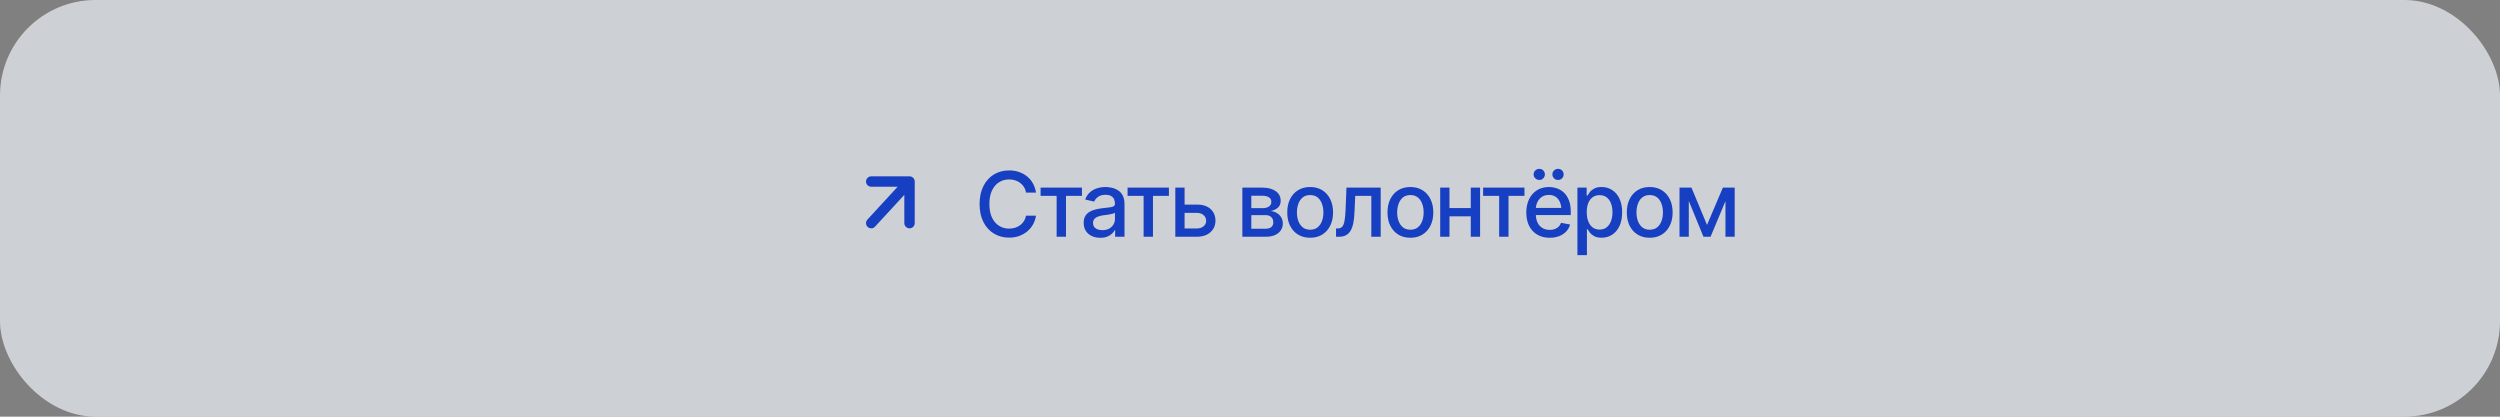 <?xml version="1.0" encoding="UTF-8"?> <svg xmlns="http://www.w3.org/2000/svg" width="264" height="44" viewBox="0 0 264 44" fill="none"><rect x="0" y="0" width="264" height="44" fill="#808080" stroke="none"/><rect data-figma-bg-blur-radius="10.4476" width="264" height="44" rx="10.087" fill="#EEF3F8" fill-opacity="0.7"></rect><path d="M106.552 25.093C105.959 25.093 105.427 24.951 104.957 24.666C104.486 24.381 104.117 23.975 103.848 23.446C103.579 22.914 103.444 22.282 103.444 21.549C103.444 20.81 103.579 20.176 103.848 19.647C104.12 19.115 104.49 18.707 104.957 18.422C105.427 18.138 105.959 17.996 106.552 17.996C106.917 17.996 107.259 18.048 107.577 18.153C107.899 18.259 108.187 18.412 108.44 18.613C108.694 18.814 108.903 19.059 109.066 19.35C109.233 19.641 109.345 19.97 109.4 20.338H108.352C108.312 20.112 108.236 19.915 108.125 19.744C108.017 19.571 107.882 19.426 107.721 19.308C107.563 19.188 107.386 19.098 107.188 19.039C106.993 18.977 106.786 18.947 106.566 18.947C106.17 18.947 105.813 19.047 105.495 19.248C105.179 19.446 104.93 19.74 104.748 20.129C104.568 20.516 104.479 20.989 104.479 21.549C104.479 22.112 104.57 22.586 104.752 22.973C104.935 23.356 105.184 23.647 105.499 23.845C105.815 24.043 106.169 24.142 106.562 24.142C106.781 24.142 106.988 24.113 107.183 24.054C107.378 23.995 107.556 23.907 107.717 23.789C107.877 23.672 108.012 23.529 108.12 23.363C108.231 23.192 108.309 22.996 108.352 22.773H109.4C109.348 23.117 109.241 23.431 109.08 23.715C108.92 23.997 108.714 24.241 108.463 24.448C108.213 24.652 107.927 24.811 107.605 24.926C107.284 25.037 106.933 25.093 106.552 25.093ZM109.887 20.686V19.814H114.252V20.686H112.569V25H111.581V20.686H109.887ZM116.191 25.111C115.864 25.111 115.567 25.051 115.301 24.93C115.035 24.807 114.825 24.627 114.67 24.392C114.515 24.157 114.438 23.871 114.438 23.534C114.438 23.24 114.494 23.001 114.605 22.815C114.719 22.627 114.872 22.477 115.064 22.365C115.256 22.254 115.469 22.17 115.704 22.115C115.939 22.059 116.181 22.016 116.428 21.985C116.74 21.951 116.992 21.922 117.184 21.897C117.376 21.872 117.515 21.833 117.602 21.781C117.691 21.725 117.736 21.637 117.736 21.516V21.493C117.736 21.199 117.653 20.972 117.486 20.811C117.322 20.651 117.077 20.57 116.753 20.57C116.416 20.57 116.148 20.644 115.95 20.793C115.755 20.938 115.621 21.104 115.547 21.289L114.596 21.071C114.71 20.756 114.876 20.502 115.092 20.31C115.312 20.116 115.562 19.973 115.844 19.884C116.128 19.794 116.425 19.749 116.734 19.749C116.941 19.749 117.161 19.774 117.393 19.823C117.625 19.87 117.843 19.958 118.047 20.088C118.254 20.214 118.423 20.397 118.552 20.635C118.682 20.873 118.747 21.181 118.747 21.558V25H117.759V24.29H117.722C117.66 24.417 117.563 24.544 117.43 24.671C117.3 24.797 117.133 24.903 116.929 24.986C116.725 25.07 116.479 25.111 116.191 25.111ZM116.409 24.304C116.691 24.304 116.931 24.25 117.128 24.142C117.326 24.03 117.478 23.885 117.583 23.706C117.688 23.526 117.741 23.336 117.741 23.135V22.463C117.704 22.497 117.634 22.529 117.532 22.56C117.43 22.591 117.314 22.617 117.184 22.639C117.054 22.661 116.927 22.681 116.804 22.699C116.68 22.715 116.576 22.727 116.493 22.736C116.298 22.764 116.12 22.808 115.959 22.866C115.799 22.922 115.669 23.005 115.57 23.117C115.474 23.225 115.426 23.369 115.426 23.548C115.426 23.799 115.519 23.987 115.704 24.114C115.89 24.241 116.125 24.304 116.409 24.304ZM119.072 20.686V19.814H123.437V20.686H121.753V25H120.765V20.686H119.072ZM124.87 21.605H126.378C127.009 21.601 127.494 21.758 127.834 22.073C128.178 22.388 128.351 22.795 128.354 23.293C128.354 23.618 128.277 23.908 128.122 24.165C127.967 24.422 127.743 24.626 127.449 24.777C127.156 24.926 126.799 25 126.378 25H124.114V19.814H125.093V24.128H126.378C126.666 24.128 126.902 24.054 127.088 23.905C127.273 23.754 127.368 23.559 127.371 23.321C127.368 23.07 127.273 22.866 127.088 22.709C126.902 22.551 126.666 22.474 126.378 22.477H124.87V21.605ZM131.193 25V19.814H133.336C133.92 19.817 134.384 19.944 134.728 20.194C135.071 20.442 135.241 20.779 135.238 21.206C135.241 21.509 135.145 21.748 134.95 21.925C134.755 22.098 134.5 22.217 134.185 22.282C134.414 22.306 134.624 22.375 134.816 22.486C135.011 22.597 135.167 22.747 135.284 22.936C135.405 23.121 135.465 23.342 135.465 23.599C135.465 23.874 135.392 24.119 135.247 24.332C135.105 24.542 134.901 24.706 134.635 24.824C134.369 24.941 134.046 25 133.665 25H131.193ZM132.139 24.151H133.665C133.913 24.154 134.108 24.097 134.25 23.98C134.392 23.859 134.462 23.697 134.459 23.492C134.462 23.251 134.392 23.063 134.25 22.927C134.108 22.787 133.913 22.718 133.665 22.718H132.139V24.151ZM132.139 21.98H133.345C133.63 21.977 133.852 21.917 134.013 21.799C134.177 21.679 134.257 21.516 134.254 21.312C134.257 21.111 134.177 20.955 134.013 20.844C133.849 20.729 133.624 20.672 133.336 20.672H132.139V21.98ZM138.35 25.107C137.865 25.107 137.44 24.995 137.075 24.773C136.713 24.55 136.431 24.238 136.23 23.836C136.033 23.434 135.934 22.967 135.934 22.435C135.934 21.897 136.033 21.427 136.23 21.025C136.431 20.619 136.713 20.306 137.075 20.083C137.44 19.86 137.865 19.749 138.35 19.749C138.839 19.749 139.264 19.86 139.626 20.083C139.988 20.306 140.269 20.619 140.47 21.025C140.671 21.427 140.772 21.897 140.772 22.435C140.772 22.967 140.671 23.434 140.47 23.836C140.269 24.238 139.988 24.55 139.626 24.773C139.264 24.995 138.839 25.107 138.35 25.107ZM138.35 24.258C138.669 24.258 138.932 24.174 139.139 24.007C139.346 23.84 139.499 23.619 139.598 23.344C139.7 23.066 139.751 22.763 139.751 22.435C139.751 22.101 139.7 21.795 139.598 21.516C139.499 21.238 139.346 21.015 139.139 20.848C138.932 20.681 138.669 20.598 138.35 20.598C138.035 20.598 137.774 20.681 137.566 20.848C137.362 21.015 137.209 21.238 137.107 21.516C137.005 21.795 136.954 22.101 136.954 22.435C136.954 22.763 137.005 23.066 137.107 23.344C137.209 23.619 137.362 23.84 137.566 24.007C137.774 24.174 138.035 24.258 138.35 24.258ZM141.087 25L141.083 24.128H141.263C141.458 24.125 141.611 24.068 141.723 23.956C141.837 23.842 141.922 23.639 141.978 23.349C142.037 23.058 142.075 22.647 142.094 22.115L142.187 19.814H145.8V25H144.812V20.686H143.114L143.031 22.453C143.012 22.88 142.97 23.253 142.906 23.571C142.841 23.89 142.745 24.156 142.618 24.369C142.491 24.579 142.329 24.737 142.131 24.842C141.933 24.947 141.692 25 141.407 25H141.087ZM148.936 25.107C148.45 25.107 148.025 24.995 147.66 24.773C147.298 24.55 147.017 24.238 146.816 23.836C146.618 23.434 146.519 22.967 146.519 22.435C146.519 21.897 146.618 21.427 146.816 21.025C147.017 20.619 147.298 20.306 147.66 20.083C148.025 19.86 148.45 19.749 148.936 19.749C149.424 19.749 149.85 19.86 150.211 20.083C150.573 20.306 150.855 20.619 151.056 21.025C151.257 21.427 151.357 21.897 151.357 22.435C151.357 22.967 151.257 23.434 151.056 23.836C150.855 24.238 150.573 24.55 150.211 24.773C149.85 24.995 149.424 25.107 148.936 25.107ZM148.936 24.258C149.254 24.258 149.517 24.174 149.724 24.007C149.932 23.84 150.085 23.619 150.184 23.344C150.286 23.066 150.337 22.763 150.337 22.435C150.337 22.101 150.286 21.795 150.184 21.516C150.085 21.238 149.932 21.015 149.724 20.848C149.517 20.681 149.254 20.598 148.936 20.598C148.62 20.598 148.359 20.681 148.152 20.848C147.948 21.015 147.795 21.238 147.693 21.516C147.591 21.795 147.54 22.101 147.54 22.435C147.54 22.763 147.591 23.066 147.693 23.344C147.795 23.619 147.948 23.84 148.152 24.007C148.359 24.174 148.62 24.258 148.936 24.258ZM155.592 21.971V22.843H152.786V21.971H155.592ZM153.064 19.814V25H152.085V19.814H153.064ZM156.297 19.814V25H155.314V19.814H156.297ZM156.617 20.686V19.814H160.982V20.686H159.299V25H158.311V20.686H156.617ZM163.65 25.107C163.143 25.107 162.703 24.997 162.332 24.777C161.961 24.558 161.675 24.248 161.474 23.85C161.276 23.448 161.177 22.979 161.177 22.444C161.177 21.912 161.275 21.444 161.469 21.039C161.667 20.634 161.944 20.318 162.3 20.092C162.659 19.863 163.079 19.749 163.562 19.749C163.855 19.749 164.14 19.797 164.415 19.893C164.69 19.989 164.938 20.14 165.157 20.347C165.377 20.555 165.55 20.824 165.677 21.154C165.807 21.485 165.872 21.884 165.872 22.351V22.713H161.748V21.957H165.352L164.884 22.207C164.884 21.889 164.834 21.608 164.735 21.363C164.636 21.119 164.488 20.929 164.29 20.793C164.095 20.654 163.852 20.584 163.562 20.584C163.271 20.584 163.022 20.654 162.815 20.793C162.611 20.932 162.454 21.116 162.346 21.345C162.238 21.574 162.184 21.824 162.184 22.096V22.611C162.184 22.967 162.246 23.268 162.369 23.516C162.493 23.763 162.665 23.952 162.884 24.081C163.107 24.211 163.365 24.276 163.659 24.276C163.851 24.276 164.024 24.248 164.178 24.193C164.336 24.137 164.472 24.054 164.587 23.942C164.701 23.831 164.788 23.693 164.846 23.529L165.802 23.71C165.725 23.989 165.589 24.233 165.394 24.443C165.199 24.654 164.953 24.817 164.656 24.935C164.362 25.049 164.027 25.107 163.65 25.107ZM162.55 19.002C162.389 19.005 162.249 18.948 162.128 18.831C162.008 18.71 161.949 18.572 161.952 18.418C161.949 18.251 162.008 18.112 162.128 18C162.249 17.886 162.389 17.829 162.55 17.829C162.717 17.829 162.856 17.886 162.968 18C163.082 18.112 163.139 18.251 163.139 18.418C163.139 18.572 163.082 18.71 162.968 18.831C162.856 18.948 162.717 19.005 162.55 19.002ZM164.526 19.002C164.369 19.005 164.229 18.948 164.109 18.831C163.991 18.71 163.933 18.572 163.933 18.418C163.933 18.251 163.991 18.112 164.109 18C164.229 17.886 164.369 17.829 164.526 17.829C164.696 17.829 164.839 17.886 164.953 18C165.068 18.112 165.123 18.251 165.12 18.418C165.123 18.572 165.068 18.71 164.953 18.831C164.839 18.948 164.696 19.005 164.526 19.002ZM166.577 26.939V19.814H167.551V20.658H167.634C167.696 20.55 167.781 20.425 167.889 20.282C168.001 20.14 168.155 20.017 168.353 19.911C168.551 19.803 168.809 19.749 169.128 19.749C169.545 19.749 169.917 19.854 170.241 20.064C170.569 20.275 170.827 20.579 171.016 20.978C171.205 21.377 171.299 21.858 171.299 22.421C171.299 22.977 171.206 23.457 171.021 23.859C170.835 24.258 170.578 24.566 170.25 24.782C169.926 24.995 169.553 25.102 169.133 25.102C168.82 25.102 168.564 25.049 168.363 24.944C168.165 24.836 168.008 24.711 167.894 24.569C167.783 24.426 167.696 24.301 167.634 24.193H167.579V26.939H166.577ZM168.915 24.244C169.215 24.244 169.465 24.163 169.666 24.003C169.867 23.842 170.019 23.624 170.121 23.349C170.226 23.07 170.278 22.758 170.278 22.412C170.278 22.068 170.227 21.761 170.125 21.488C170.023 21.216 169.872 21.002 169.671 20.844C169.47 20.686 169.218 20.607 168.915 20.607C168.621 20.607 168.373 20.683 168.172 20.834C167.971 20.983 167.818 21.193 167.713 21.465C167.611 21.734 167.56 22.05 167.56 22.412C167.56 22.773 167.613 23.092 167.718 23.367C167.823 23.642 167.976 23.857 168.177 24.012C168.381 24.167 168.627 24.244 168.915 24.244ZM174.207 25.107C173.722 25.107 173.297 24.995 172.932 24.773C172.57 24.55 172.288 24.238 172.087 23.836C171.889 23.434 171.791 22.967 171.791 22.435C171.791 21.897 171.889 21.427 172.087 21.025C172.288 20.619 172.57 20.306 172.932 20.083C173.297 19.86 173.722 19.749 174.207 19.749C174.696 19.749 175.121 19.86 175.483 20.083C175.845 20.306 176.126 20.619 176.327 21.025C176.528 21.427 176.629 21.897 176.629 22.435C176.629 22.967 176.528 23.434 176.327 23.836C176.126 24.238 175.845 24.55 175.483 24.773C175.121 24.995 174.696 25.107 174.207 25.107ZM174.207 24.258C174.526 24.258 174.789 24.174 174.996 24.007C175.203 23.84 175.356 23.619 175.455 23.344C175.557 23.066 175.608 22.763 175.608 22.435C175.608 22.101 175.557 21.795 175.455 21.516C175.356 21.238 175.203 21.015 174.996 20.848C174.789 20.681 174.526 20.598 174.207 20.598C173.892 20.598 173.631 20.681 173.423 20.848C173.219 21.015 173.066 21.238 172.964 21.516C172.862 21.795 172.811 22.101 172.811 22.435C172.811 22.763 172.862 23.066 172.964 23.344C173.066 23.619 173.219 23.84 173.423 24.007C173.631 24.174 173.892 24.258 174.207 24.258ZM180.261 23.752L181.935 19.814H182.803L180.636 25H179.885L177.761 19.814H178.619L180.261 23.752ZM178.336 19.814V25H177.357V19.814H178.336ZM182.209 25V19.814H183.183V25H182.209Z" fill="#173FC1"></path><path d="M92 23.562L96.046 19.169M96.046 19.169L92 19.169M96.046 19.169L96.046 23.562" stroke="#173FC1" stroke-width="1.098" stroke-linecap="round" stroke-linejoin="round"></path><defs><clipPath id="bgblur_0_191_278890_clip_path" transform="translate(0 0)"><rect width="264" height="44" rx="10.087"></rect></clipPath></defs></svg> 